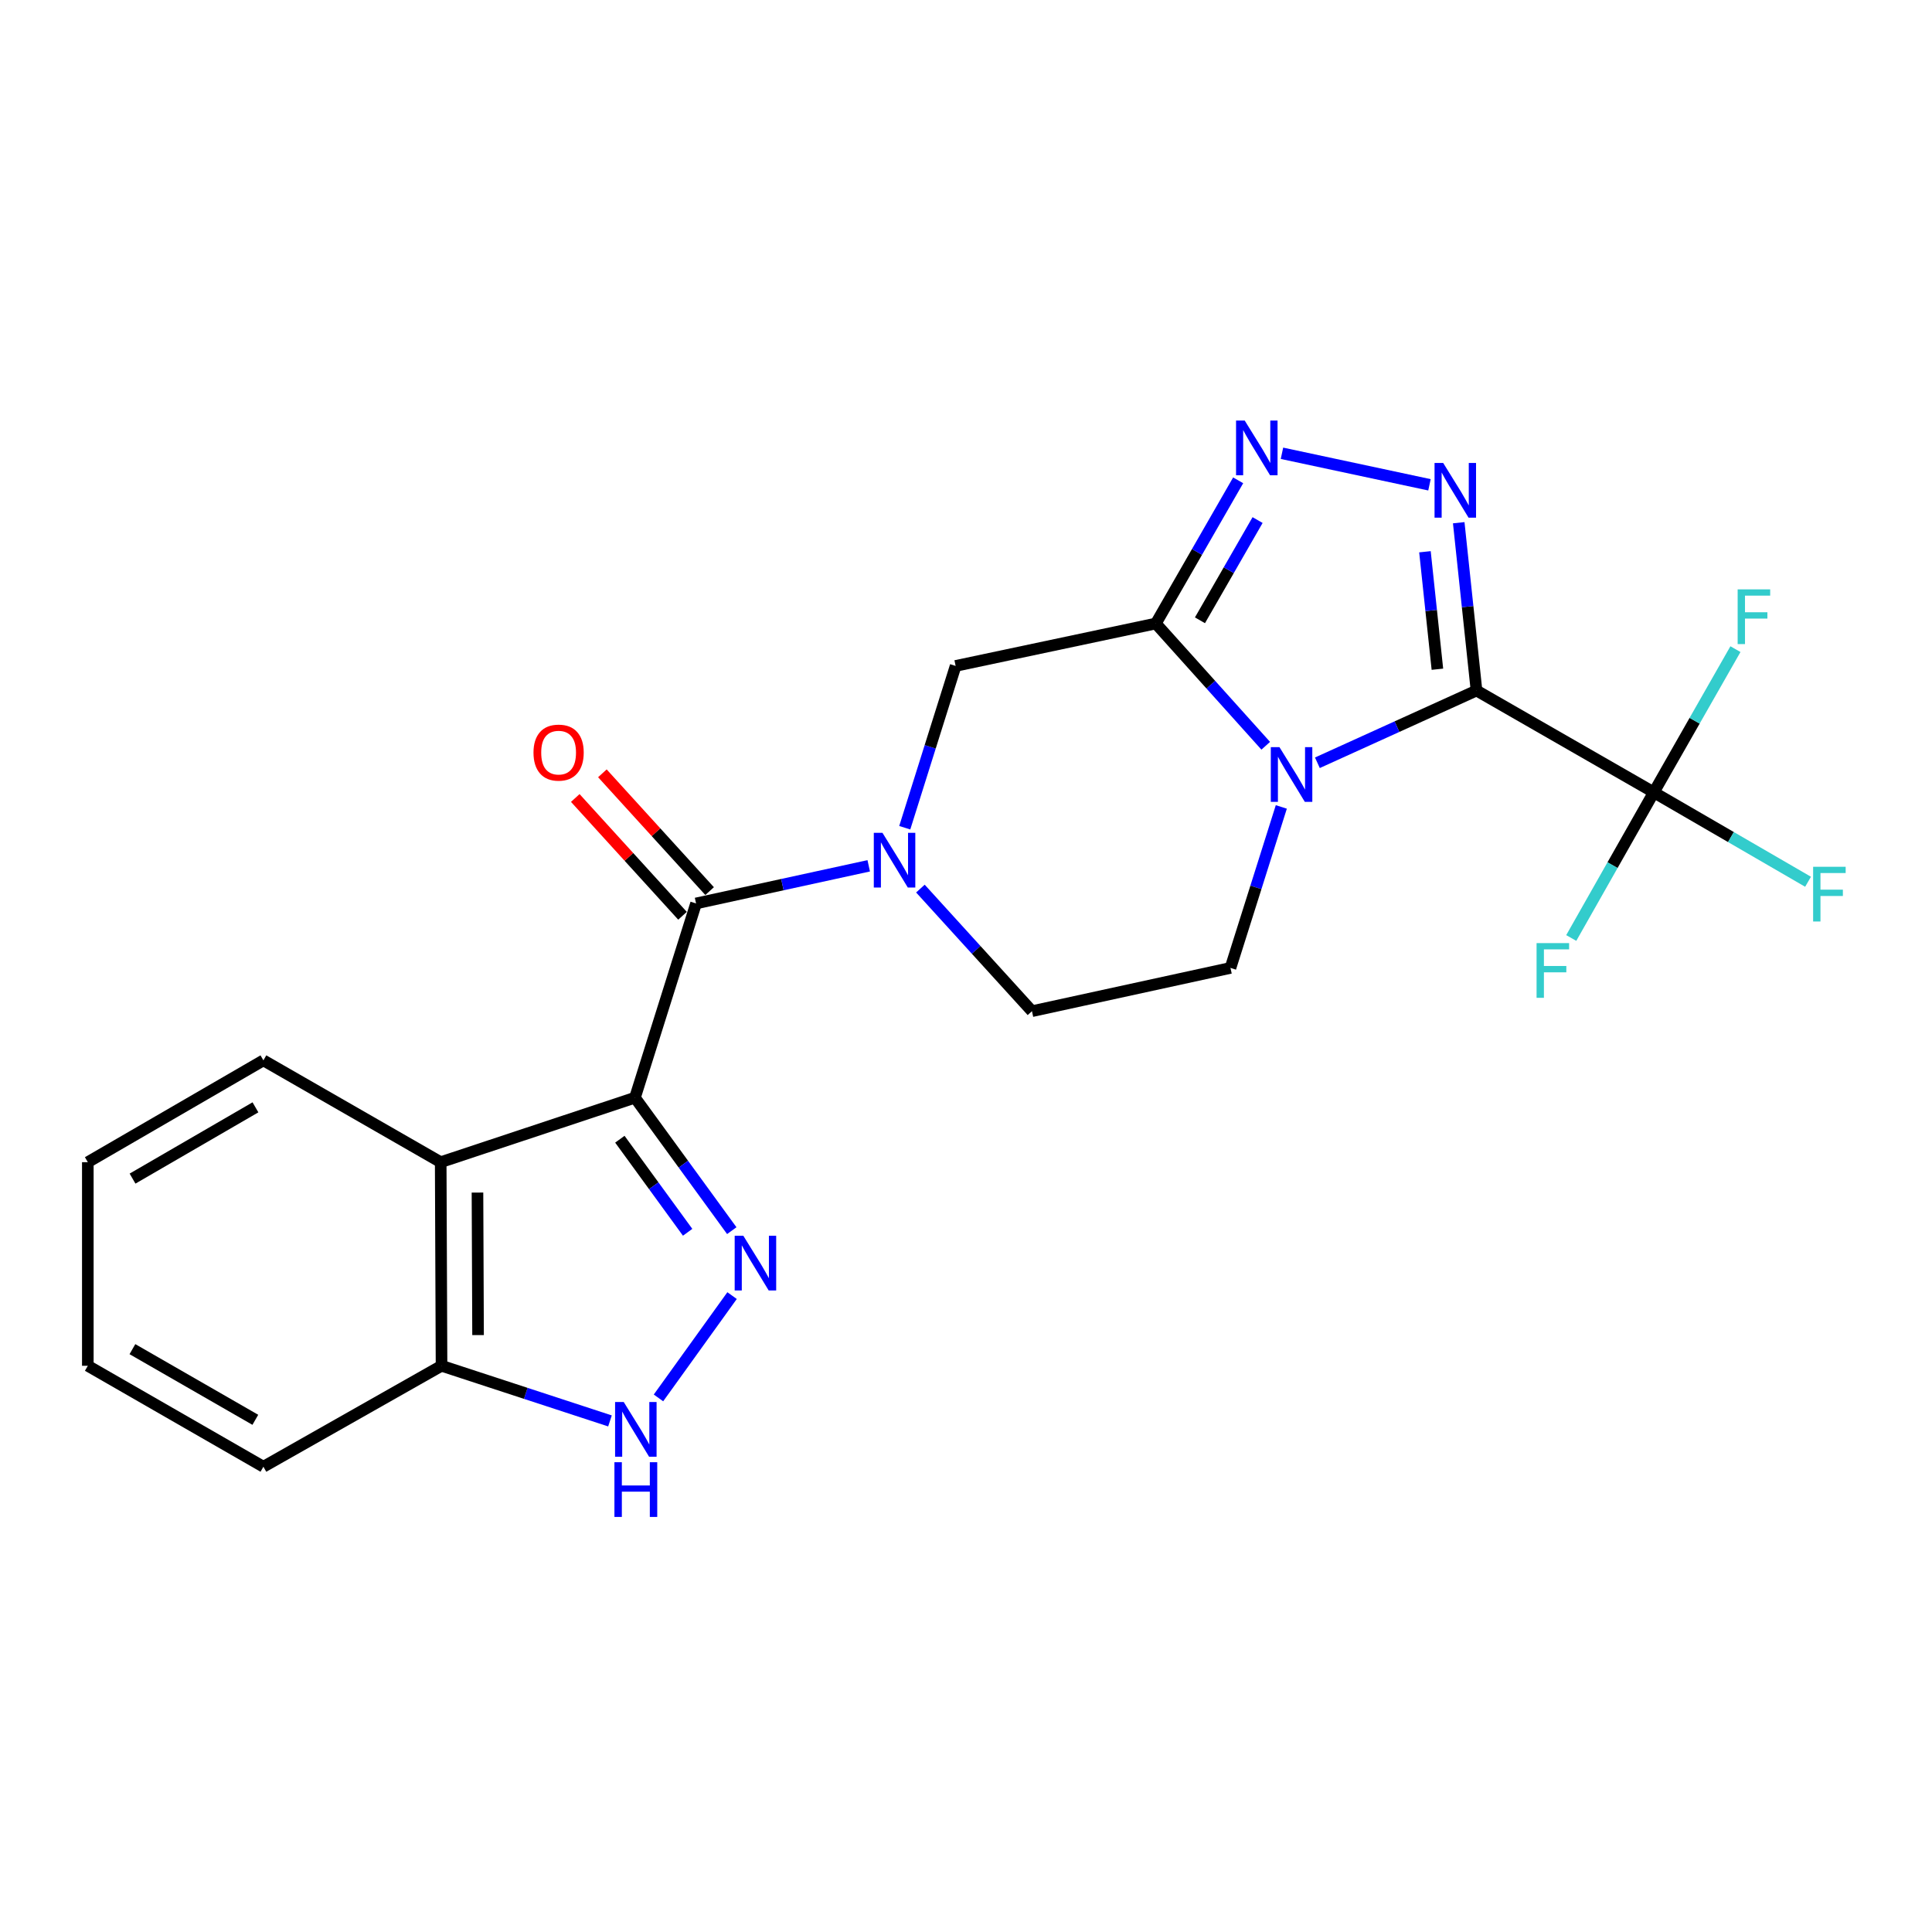 <?xml version='1.0' encoding='iso-8859-1'?>
<svg version='1.1' baseProfile='full'
              xmlns='http://www.w3.org/2000/svg'
                      xmlns:rdkit='http://www.rdkit.org/xml'
                      xmlns:xlink='http://www.w3.org/1999/xlink'
                  xml:space='preserve'
width='1000px' height='1000px' viewBox='0 0 1000 1000'>
<!-- END OF HEADER -->
<rect style='opacity:1.0;fill:#FFFFFF;stroke:none' width='1000' height='1000' x='0' y='0'> </rect>
<path class='bond-0' d='M 764.239,357.42 L 723.058,376.115' style='fill:none;fill-rule:evenodd;stroke:#000000;stroke-width:6px;stroke-linecap:butt;stroke-linejoin:miter;stroke-opacity:1' />
<path class='bond-0' d='M 723.058,376.115 L 681.876,394.811' style='fill:none;fill-rule:evenodd;stroke:#0000FF;stroke-width:6px;stroke-linecap:butt;stroke-linejoin:miter;stroke-opacity:1' />
<path class='bond-3' d='M 764.239,357.42 L 759.637,313.99' style='fill:none;fill-rule:evenodd;stroke:#000000;stroke-width:6px;stroke-linecap:butt;stroke-linejoin:miter;stroke-opacity:1' />
<path class='bond-3' d='M 759.637,313.99 L 755.035,270.56' style='fill:none;fill-rule:evenodd;stroke:#0000FF;stroke-width:6px;stroke-linecap:butt;stroke-linejoin:miter;stroke-opacity:1' />
<path class='bond-3' d='M 743.995,346.39 L 740.773,315.989' style='fill:none;fill-rule:evenodd;stroke:#000000;stroke-width:6px;stroke-linecap:butt;stroke-linejoin:miter;stroke-opacity:1' />
<path class='bond-3' d='M 740.773,315.989 L 737.552,285.588' style='fill:none;fill-rule:evenodd;stroke:#0000FF;stroke-width:6px;stroke-linecap:butt;stroke-linejoin:miter;stroke-opacity:1' />
<path class='bond-8' d='M 764.239,357.42 L 856.008,410.112' style='fill:none;fill-rule:evenodd;stroke:#000000;stroke-width:6px;stroke-linecap:butt;stroke-linejoin:miter;stroke-opacity:1' />
<path class='bond-2' d='M 655.141,386.009 L 626.7,354.368' style='fill:none;fill-rule:evenodd;stroke:#0000FF;stroke-width:6px;stroke-linecap:butt;stroke-linejoin:miter;stroke-opacity:1' />
<path class='bond-2' d='M 626.7,354.368 L 598.259,322.727' style='fill:none;fill-rule:evenodd;stroke:#000000;stroke-width:6px;stroke-linecap:butt;stroke-linejoin:miter;stroke-opacity:1' />
<path class='bond-12' d='M 663.208,417.665 L 650.05,459.33' style='fill:none;fill-rule:evenodd;stroke:#0000FF;stroke-width:6px;stroke-linecap:butt;stroke-linejoin:miter;stroke-opacity:1' />
<path class='bond-12' d='M 650.05,459.33 L 636.893,500.995' style='fill:none;fill-rule:evenodd;stroke:#000000;stroke-width:6px;stroke-linecap:butt;stroke-linejoin:miter;stroke-opacity:1' />
<path class='bond-1' d='M 328.654,568.167 L 360.28,467.62' style='fill:none;fill-rule:evenodd;stroke:#000000;stroke-width:6px;stroke-linecap:butt;stroke-linejoin:miter;stroke-opacity:1' />
<path class='bond-4' d='M 328.654,568.167 L 353.712,602.576' style='fill:none;fill-rule:evenodd;stroke:#000000;stroke-width:6px;stroke-linecap:butt;stroke-linejoin:miter;stroke-opacity:1' />
<path class='bond-4' d='M 353.712,602.576 L 378.769,636.984' style='fill:none;fill-rule:evenodd;stroke:#0000FF;stroke-width:6px;stroke-linecap:butt;stroke-linejoin:miter;stroke-opacity:1' />
<path class='bond-4' d='M 320.837,589.657 L 338.378,613.743' style='fill:none;fill-rule:evenodd;stroke:#000000;stroke-width:6px;stroke-linecap:butt;stroke-linejoin:miter;stroke-opacity:1' />
<path class='bond-4' d='M 338.378,613.743 L 355.918,637.828' style='fill:none;fill-rule:evenodd;stroke:#0000FF;stroke-width:6px;stroke-linecap:butt;stroke-linejoin:miter;stroke-opacity:1' />
<path class='bond-9' d='M 328.654,568.167 L 228.107,601.543' style='fill:none;fill-rule:evenodd;stroke:#000000;stroke-width:6px;stroke-linecap:butt;stroke-linejoin:miter;stroke-opacity:1' />
<path class='bond-11' d='M 598.259,322.727 L 494.634,344.679' style='fill:none;fill-rule:evenodd;stroke:#000000;stroke-width:6px;stroke-linecap:butt;stroke-linejoin:miter;stroke-opacity:1' />
<path class='bond-23' d='M 598.259,322.727 L 619.565,285.671' style='fill:none;fill-rule:evenodd;stroke:#000000;stroke-width:6px;stroke-linecap:butt;stroke-linejoin:miter;stroke-opacity:1' />
<path class='bond-23' d='M 619.565,285.671 L 640.871,248.614' style='fill:none;fill-rule:evenodd;stroke:#0000FF;stroke-width:6px;stroke-linecap:butt;stroke-linejoin:miter;stroke-opacity:1' />
<path class='bond-23' d='M 621.095,321.065 L 636.009,295.126' style='fill:none;fill-rule:evenodd;stroke:#000000;stroke-width:6px;stroke-linecap:butt;stroke-linejoin:miter;stroke-opacity:1' />
<path class='bond-23' d='M 636.009,295.126 L 650.924,269.186' style='fill:none;fill-rule:evenodd;stroke:#0000FF;stroke-width:6px;stroke-linecap:butt;stroke-linejoin:miter;stroke-opacity:1' />
<path class='bond-6' d='M 739.892,250.938 L 663.544,234.617' style='fill:none;fill-rule:evenodd;stroke:#0000FF;stroke-width:6px;stroke-linecap:butt;stroke-linejoin:miter;stroke-opacity:1' />
<path class='bond-10' d='M 378.918,670.602 L 340.827,723.556' style='fill:none;fill-rule:evenodd;stroke:#0000FF;stroke-width:6px;stroke-linecap:butt;stroke-linejoin:miter;stroke-opacity:1' />
<path class='bond-5' d='M 360.28,467.62 L 404.965,457.88' style='fill:none;fill-rule:evenodd;stroke:#000000;stroke-width:6px;stroke-linecap:butt;stroke-linejoin:miter;stroke-opacity:1' />
<path class='bond-5' d='M 404.965,457.88 L 449.65,448.14' style='fill:none;fill-rule:evenodd;stroke:#0000FF;stroke-width:6px;stroke-linecap:butt;stroke-linejoin:miter;stroke-opacity:1' />
<path class='bond-15' d='M 367.294,461.235 L 339.542,430.75' style='fill:none;fill-rule:evenodd;stroke:#000000;stroke-width:6px;stroke-linecap:butt;stroke-linejoin:miter;stroke-opacity:1' />
<path class='bond-15' d='M 339.542,430.75 L 311.791,400.265' style='fill:none;fill-rule:evenodd;stroke:#FF0000;stroke-width:6px;stroke-linecap:butt;stroke-linejoin:miter;stroke-opacity:1' />
<path class='bond-15' d='M 353.266,474.005 L 325.515,443.52' style='fill:none;fill-rule:evenodd;stroke:#000000;stroke-width:6px;stroke-linecap:butt;stroke-linejoin:miter;stroke-opacity:1' />
<path class='bond-15' d='M 325.515,443.52 L 297.763,413.035' style='fill:none;fill-rule:evenodd;stroke:#FF0000;stroke-width:6px;stroke-linecap:butt;stroke-linejoin:miter;stroke-opacity:1' />
<path class='bond-7' d='M 476.401,459.932 L 505.272,491.661' style='fill:none;fill-rule:evenodd;stroke:#0000FF;stroke-width:6px;stroke-linecap:butt;stroke-linejoin:miter;stroke-opacity:1' />
<path class='bond-7' d='M 505.272,491.661 L 534.143,523.389' style='fill:none;fill-rule:evenodd;stroke:#000000;stroke-width:6px;stroke-linecap:butt;stroke-linejoin:miter;stroke-opacity:1' />
<path class='bond-24' d='M 468.3,428.431 L 481.467,386.555' style='fill:none;fill-rule:evenodd;stroke:#0000FF;stroke-width:6px;stroke-linecap:butt;stroke-linejoin:miter;stroke-opacity:1' />
<path class='bond-24' d='M 481.467,386.555 L 494.634,344.679' style='fill:none;fill-rule:evenodd;stroke:#000000;stroke-width:6px;stroke-linecap:butt;stroke-linejoin:miter;stroke-opacity:1' />
<path class='bond-16' d='M 856.008,410.112 L 895.927,433.256' style='fill:none;fill-rule:evenodd;stroke:#000000;stroke-width:6px;stroke-linecap:butt;stroke-linejoin:miter;stroke-opacity:1' />
<path class='bond-16' d='M 895.927,433.256 L 935.845,456.4' style='fill:none;fill-rule:evenodd;stroke:#33CCCC;stroke-width:6px;stroke-linecap:butt;stroke-linejoin:miter;stroke-opacity:1' />
<path class='bond-17' d='M 856.008,410.112 L 877.135,373.053' style='fill:none;fill-rule:evenodd;stroke:#000000;stroke-width:6px;stroke-linecap:butt;stroke-linejoin:miter;stroke-opacity:1' />
<path class='bond-17' d='M 877.135,373.053 L 898.262,335.993' style='fill:none;fill-rule:evenodd;stroke:#33CCCC;stroke-width:6px;stroke-linecap:butt;stroke-linejoin:miter;stroke-opacity:1' />
<path class='bond-18' d='M 856.008,410.112 L 834.642,447.807' style='fill:none;fill-rule:evenodd;stroke:#000000;stroke-width:6px;stroke-linecap:butt;stroke-linejoin:miter;stroke-opacity:1' />
<path class='bond-18' d='M 834.642,447.807 L 813.276,485.503' style='fill:none;fill-rule:evenodd;stroke:#33CCCC;stroke-width:6px;stroke-linecap:butt;stroke-linejoin:miter;stroke-opacity:1' />
<path class='bond-13' d='M 228.107,601.543 L 228.539,706.927' style='fill:none;fill-rule:evenodd;stroke:#000000;stroke-width:6px;stroke-linecap:butt;stroke-linejoin:miter;stroke-opacity:1' />
<path class='bond-13' d='M 247.141,617.272 L 247.443,691.041' style='fill:none;fill-rule:evenodd;stroke:#000000;stroke-width:6px;stroke-linecap:butt;stroke-linejoin:miter;stroke-opacity:1' />
<path class='bond-19' d='M 228.107,601.543 L 136.338,548.84' style='fill:none;fill-rule:evenodd;stroke:#000000;stroke-width:6px;stroke-linecap:butt;stroke-linejoin:miter;stroke-opacity:1' />
<path class='bond-25' d='M 315.722,735.467 L 272.13,721.197' style='fill:none;fill-rule:evenodd;stroke:#0000FF;stroke-width:6px;stroke-linecap:butt;stroke-linejoin:miter;stroke-opacity:1' />
<path class='bond-25' d='M 272.13,721.197 L 228.539,706.927' style='fill:none;fill-rule:evenodd;stroke:#000000;stroke-width:6px;stroke-linecap:butt;stroke-linejoin:miter;stroke-opacity:1' />
<path class='bond-14' d='M 636.893,500.995 L 534.143,523.389' style='fill:none;fill-rule:evenodd;stroke:#000000;stroke-width:6px;stroke-linecap:butt;stroke-linejoin:miter;stroke-opacity:1' />
<path class='bond-20' d='M 228.539,706.927 L 136.338,759.176' style='fill:none;fill-rule:evenodd;stroke:#000000;stroke-width:6px;stroke-linecap:butt;stroke-linejoin:miter;stroke-opacity:1' />
<path class='bond-21' d='M 136.338,548.84 L 45.455,601.543' style='fill:none;fill-rule:evenodd;stroke:#000000;stroke-width:6px;stroke-linecap:butt;stroke-linejoin:miter;stroke-opacity:1' />
<path class='bond-21' d='M 132.221,573.155 L 68.603,610.047' style='fill:none;fill-rule:evenodd;stroke:#000000;stroke-width:6px;stroke-linecap:butt;stroke-linejoin:miter;stroke-opacity:1' />
<path class='bond-26' d='M 136.338,759.176 L 45.455,706.927' style='fill:none;fill-rule:evenodd;stroke:#000000;stroke-width:6px;stroke-linecap:butt;stroke-linejoin:miter;stroke-opacity:1' />
<path class='bond-26' d='M 132.16,734.894 L 68.541,698.319' style='fill:none;fill-rule:evenodd;stroke:#000000;stroke-width:6px;stroke-linecap:butt;stroke-linejoin:miter;stroke-opacity:1' />
<path class='bond-22' d='M 45.455,601.543 L 45.455,706.927' style='fill:none;fill-rule:evenodd;stroke:#000000;stroke-width:6px;stroke-linecap:butt;stroke-linejoin:miter;stroke-opacity:1' />
<path  class='atom-1' d='M 662.248 386.72
L 671.528 401.72
Q 672.448 403.2, 673.928 405.88
Q 675.408 408.56, 675.488 408.72
L 675.488 386.72
L 679.248 386.72
L 679.248 415.04
L 675.368 415.04
L 665.408 398.64
Q 664.248 396.72, 663.008 394.52
Q 661.808 392.32, 661.448 391.64
L 661.448 415.04
L 657.768 415.04
L 657.768 386.72
L 662.248 386.72
' fill='#0000FF'/>
<path  class='atom-4' d='M 746.998 239.635
L 756.278 254.635
Q 757.198 256.115, 758.678 258.795
Q 760.158 261.475, 760.238 261.635
L 760.238 239.635
L 763.998 239.635
L 763.998 267.955
L 760.118 267.955
L 750.158 251.555
Q 748.998 249.635, 747.758 247.435
Q 746.558 245.235, 746.198 244.555
L 746.198 267.955
L 742.518 267.955
L 742.518 239.635
L 746.998 239.635
' fill='#0000FF'/>
<path  class='atom-5' d='M 384.75 639.632
L 394.03 654.632
Q 394.95 656.112, 396.43 658.792
Q 397.91 661.472, 397.99 661.632
L 397.99 639.632
L 401.75 639.632
L 401.75 667.952
L 397.87 667.952
L 387.91 651.552
Q 386.75 649.632, 385.51 647.432
Q 384.31 645.232, 383.95 644.552
L 383.95 667.952
L 380.27 667.952
L 380.27 639.632
L 384.75 639.632
' fill='#0000FF'/>
<path  class='atom-7' d='M 644.259 217.673
L 653.539 232.673
Q 654.459 234.153, 655.939 236.833
Q 657.419 239.513, 657.499 239.673
L 657.499 217.673
L 661.259 217.673
L 661.259 245.993
L 657.379 245.993
L 647.419 229.593
Q 646.259 227.673, 645.019 225.473
Q 643.819 223.273, 643.459 222.593
L 643.459 245.993
L 639.779 245.993
L 639.779 217.673
L 644.259 217.673
' fill='#0000FF'/>
<path  class='atom-8' d='M 456.759 431.066
L 466.039 446.066
Q 466.959 447.546, 468.439 450.226
Q 469.919 452.906, 469.999 453.066
L 469.999 431.066
L 473.759 431.066
L 473.759 459.386
L 469.879 459.386
L 459.919 442.986
Q 458.759 441.066, 457.519 438.866
Q 456.319 436.666, 455.959 435.986
L 455.959 459.386
L 452.279 459.386
L 452.279 431.066
L 456.759 431.066
' fill='#0000FF'/>
<path  class='atom-11' d='M 322.847 725.689
L 332.127 740.689
Q 333.047 742.169, 334.527 744.849
Q 336.007 747.529, 336.087 747.689
L 336.087 725.689
L 339.847 725.689
L 339.847 754.009
L 335.967 754.009
L 326.007 737.609
Q 324.847 735.689, 323.607 733.489
Q 322.407 731.289, 322.047 730.609
L 322.047 754.009
L 318.367 754.009
L 318.367 725.689
L 322.847 725.689
' fill='#0000FF'/>
<path  class='atom-11' d='M 318.027 756.841
L 321.867 756.841
L 321.867 768.881
L 336.347 768.881
L 336.347 756.841
L 340.187 756.841
L 340.187 785.161
L 336.347 785.161
L 336.347 772.081
L 321.867 772.081
L 321.867 785.161
L 318.027 785.161
L 318.027 756.841
' fill='#0000FF'/>
<path  class='atom-16' d='M 276.135 389.547
Q 276.135 382.747, 279.495 378.947
Q 282.855 375.147, 289.135 375.147
Q 295.415 375.147, 298.775 378.947
Q 302.135 382.747, 302.135 389.547
Q 302.135 396.427, 298.735 400.347
Q 295.335 404.227, 289.135 404.227
Q 282.895 404.227, 279.495 400.347
Q 276.135 396.467, 276.135 389.547
M 289.135 401.027
Q 293.455 401.027, 295.775 398.147
Q 298.135 395.227, 298.135 389.547
Q 298.135 383.987, 295.775 381.187
Q 293.455 378.347, 289.135 378.347
Q 284.815 378.347, 282.455 381.147
Q 280.135 383.947, 280.135 389.547
Q 280.135 395.267, 282.455 398.147
Q 284.815 401.027, 289.135 401.027
' fill='#FF0000'/>
<path  class='atom-17' d='M 938.471 448.644
L 955.311 448.644
L 955.311 451.884
L 942.271 451.884
L 942.271 460.484
L 953.871 460.484
L 953.871 463.764
L 942.271 463.764
L 942.271 476.964
L 938.471 476.964
L 938.471 448.644
' fill='#33CCCC'/>
<path  class='atom-18' d='M 899.405 305.058
L 916.245 305.058
L 916.245 308.298
L 903.205 308.298
L 903.205 316.898
L 914.805 316.898
L 914.805 320.178
L 903.205 320.178
L 903.205 333.378
L 899.405 333.378
L 899.405 305.058
' fill='#33CCCC'/>
<path  class='atom-19' d='M 795.328 488.153
L 812.168 488.153
L 812.168 491.393
L 799.128 491.393
L 799.128 499.993
L 810.728 499.993
L 810.728 503.273
L 799.128 503.273
L 799.128 516.473
L 795.328 516.473
L 795.328 488.153
' fill='#33CCCC'/>
</svg>

